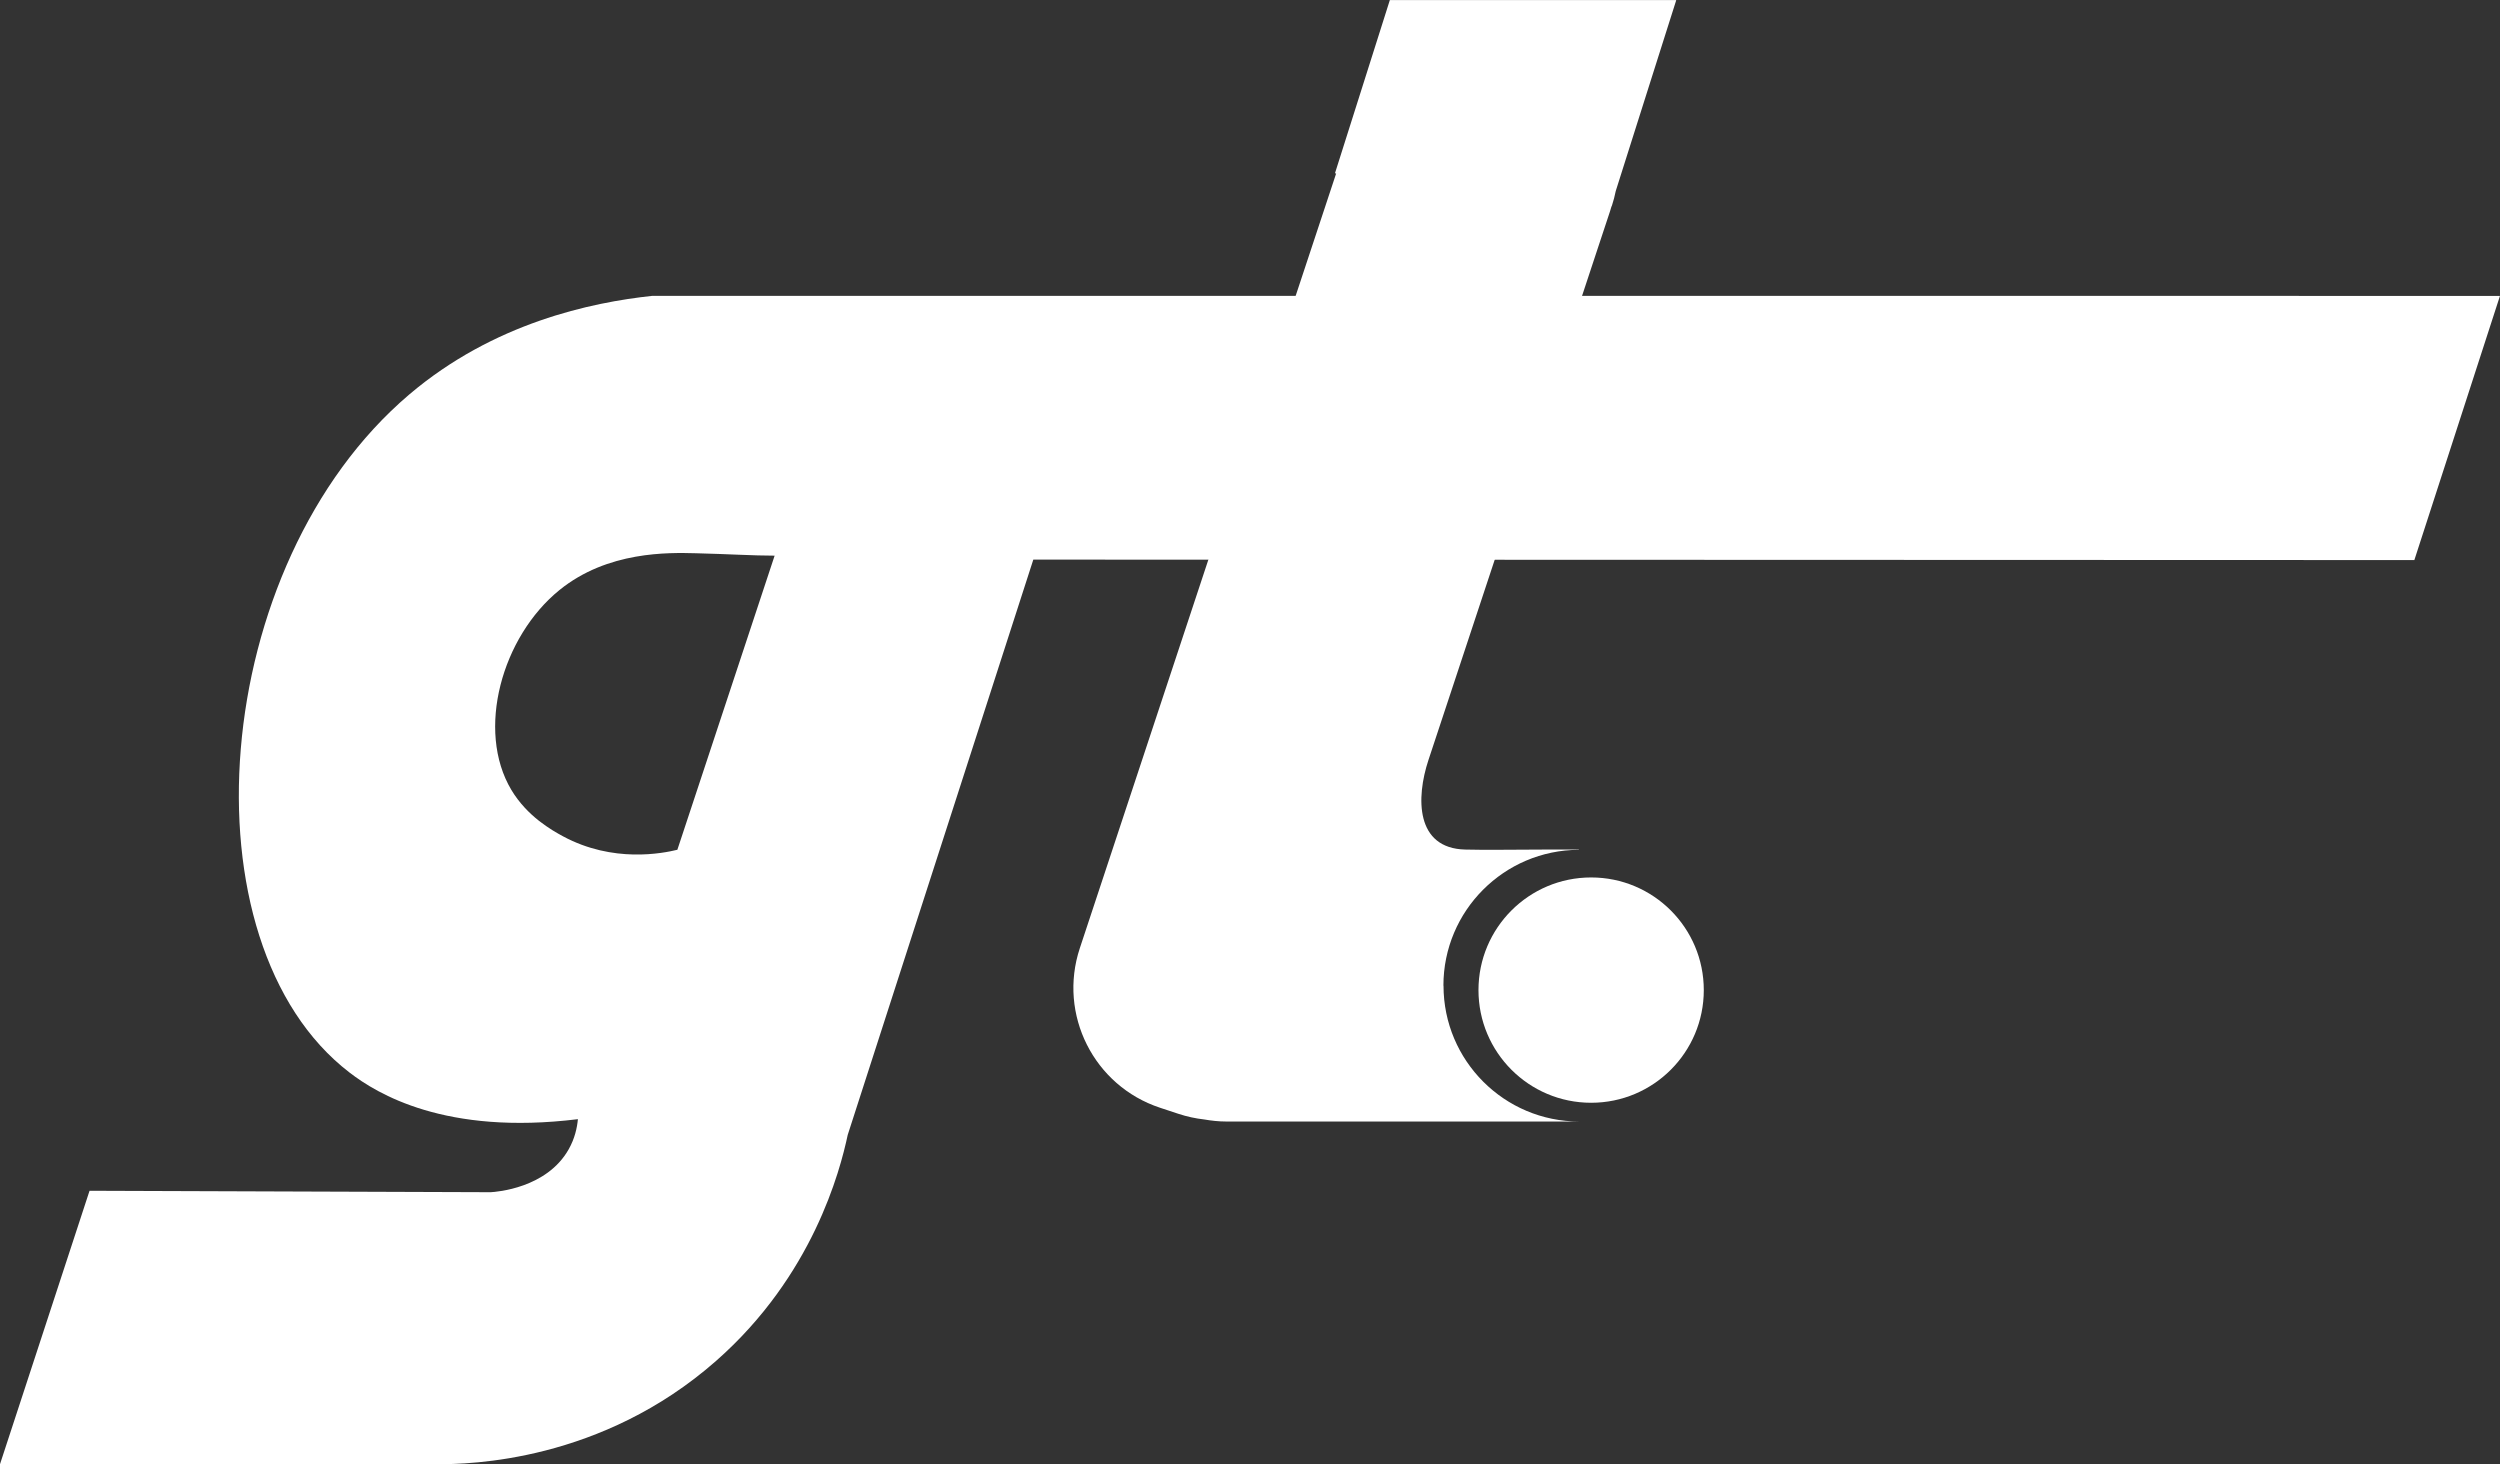 <svg xmlns="http://www.w3.org/2000/svg" xmlns:xlink="http://www.w3.org/1999/xlink" id="Ebene_1" viewBox="0 0 487.75 285.71"><rect x="0" y="0" width="487.75" height="285.71" fill="#333333" stroke="none"/><defs><style>.cls-1{clip-path:url(#clippath);}.cls-2{fill:none;}.cls-2,.cls-3{stroke-width:0px;}.cls-3{fill:#fff;}</style><clipPath id="clippath"><rect class="cls-2" y="0" width="487.75" height="285.71"></rect></clipPath></defs><g class="cls-1"><path class="cls-3" d="m132.15,165.79c-2.79.68-12.53,2.66-22.33-2.64-2.12-1.15-6.93-3.83-10.05-9.03-6.95-11.63-1.85-29.9,9.38-39,9.4-7.62,21.25-7.32,26.65-7.18,6.17.15,11.17.47,15.33.47-6.09,18.42-12.89,38.97-18.98,57.39M448.5,57.73H127.18c-11.76,1.27-30.85,5.23-47.34,19.24-39.12,33.25-44.63,106.97-11.64,132.29,5.35,4.11,18.68,12.29,44.55,9.09-.16,1.71-.62,3.79-1.79,5.86-4.28,7.62-14.12,8.33-15.23,8.39-26.08-.09-52.17-.19-78.26-.28L0,285.66h85.2c6.41.05,32.17-.48,54.51-20.15,18.87-16.6,24.18-37.06,25.68-44.09,12.07-37.41,24.14-74.83,36.21-112.24l269.44.09,16.7-51.53h-39.25Z"></path><path class="cls-3" d="m281.61,192.3c0-14.61,11.82-26.45,26.42-26.5.01-.02.02-.03.03-.05h-7.09c-7.42,0-10.1.12-15.09,0-9.72-.23-9.63-10.08-7.2-17.44,1.06-3.22,1.58-4.77,5.14-15.53,1.99-6.03,3.99-12.06,5.98-18.08,2.1-6.35,4.2-12.71,6.31-19.06,2.04-6.15,4.07-12.31,6.11-18.46,1.8-5.43,3.59-10.86,5.39-16.28,1.38-4.18,2.76-8.35,4.14-12.53.79-2.4,1.59-4.8,2.38-7.19.12-.36.2-.78.37-1.11.31-.93.54-1.86.73-2.79.97-3.05,1.93-6.1,2.9-9.16,2.1-6.64,4.2-13.27,6.31-19.91.86-2.72,1.72-5.44,2.59-8.16l-.1-.04h-55.77l-10.71,33.8.23.04-50.01,151.15c-4.27,12.92,2.73,26.85,15.65,31.12l3.6,1.19c1.67.55,3.36.91,5.04,1.1,1.39.24,2.82.4,4.28.4h68.89c-14.64,0-26.5-11.87-26.5-26.5"></path><path class="cls-3" d="m332.41,193.17c0,12.14-9.84,21.98-21.98,21.98s-21.98-9.84-21.98-21.98,9.84-21.98,21.98-21.98,21.98,9.84,21.98,21.98"></path></g></svg>